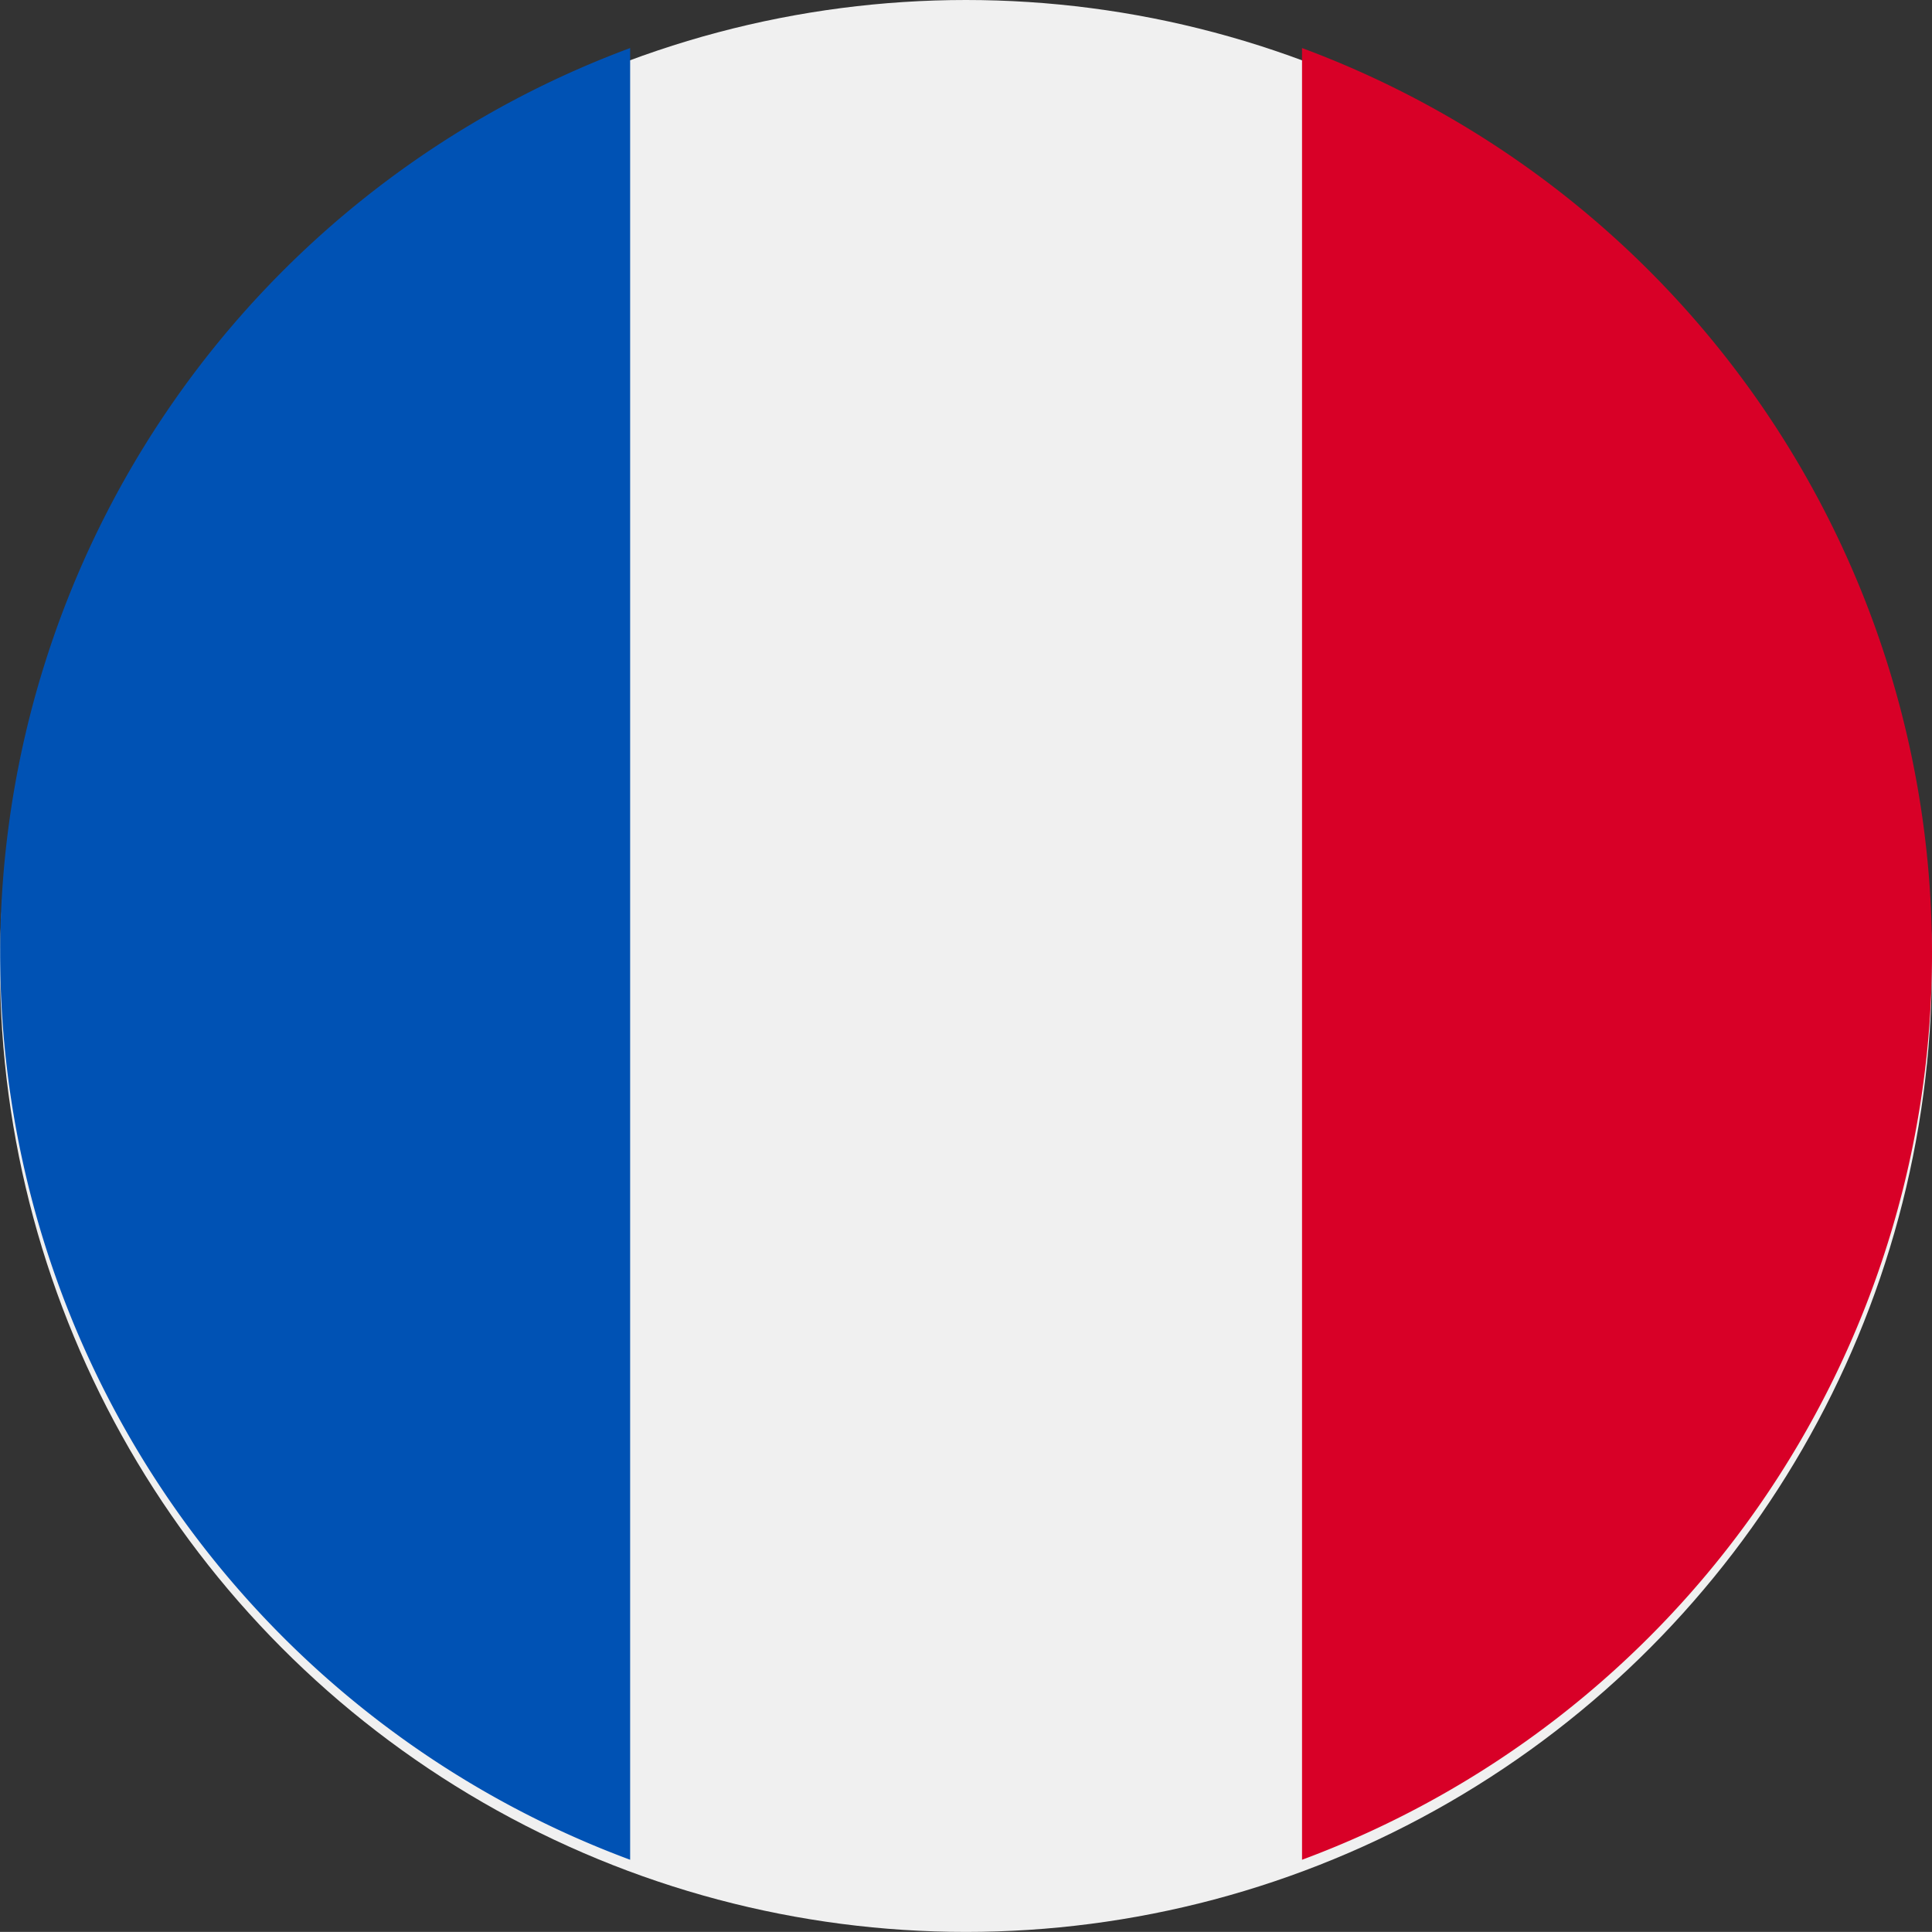 <svg xmlns="http://www.w3.org/2000/svg" width="23.001" height="23" viewBox="0 0 23.001 23"><rect x="0" y="0" width="23.001" height="23" fill="#333333" stroke="none"/><defs><style>.a{fill:#f0f0f0;}.b{fill:#d80027;}.c{fill:#0052b4;}</style></defs><g transform="translate(0.001 -0.143)"><circle class="a" cx="11.5" cy="11.5" r="11.5" transform="translate(-0.001 0.143)"/><path class="b" d="M352.543,26.707a11.5,11.5,0,0,0-7.5-10.784V37.492A11.5,11.5,0,0,0,352.543,26.707Z" transform="translate(-329.543 -15.208)"/><path class="c" d="M0,26.707A11.5,11.5,0,0,0,7.5,37.492V15.923A11.5,11.5,0,0,0,0,26.707Z" transform="translate(0.001 -15.208)"/></g></svg>